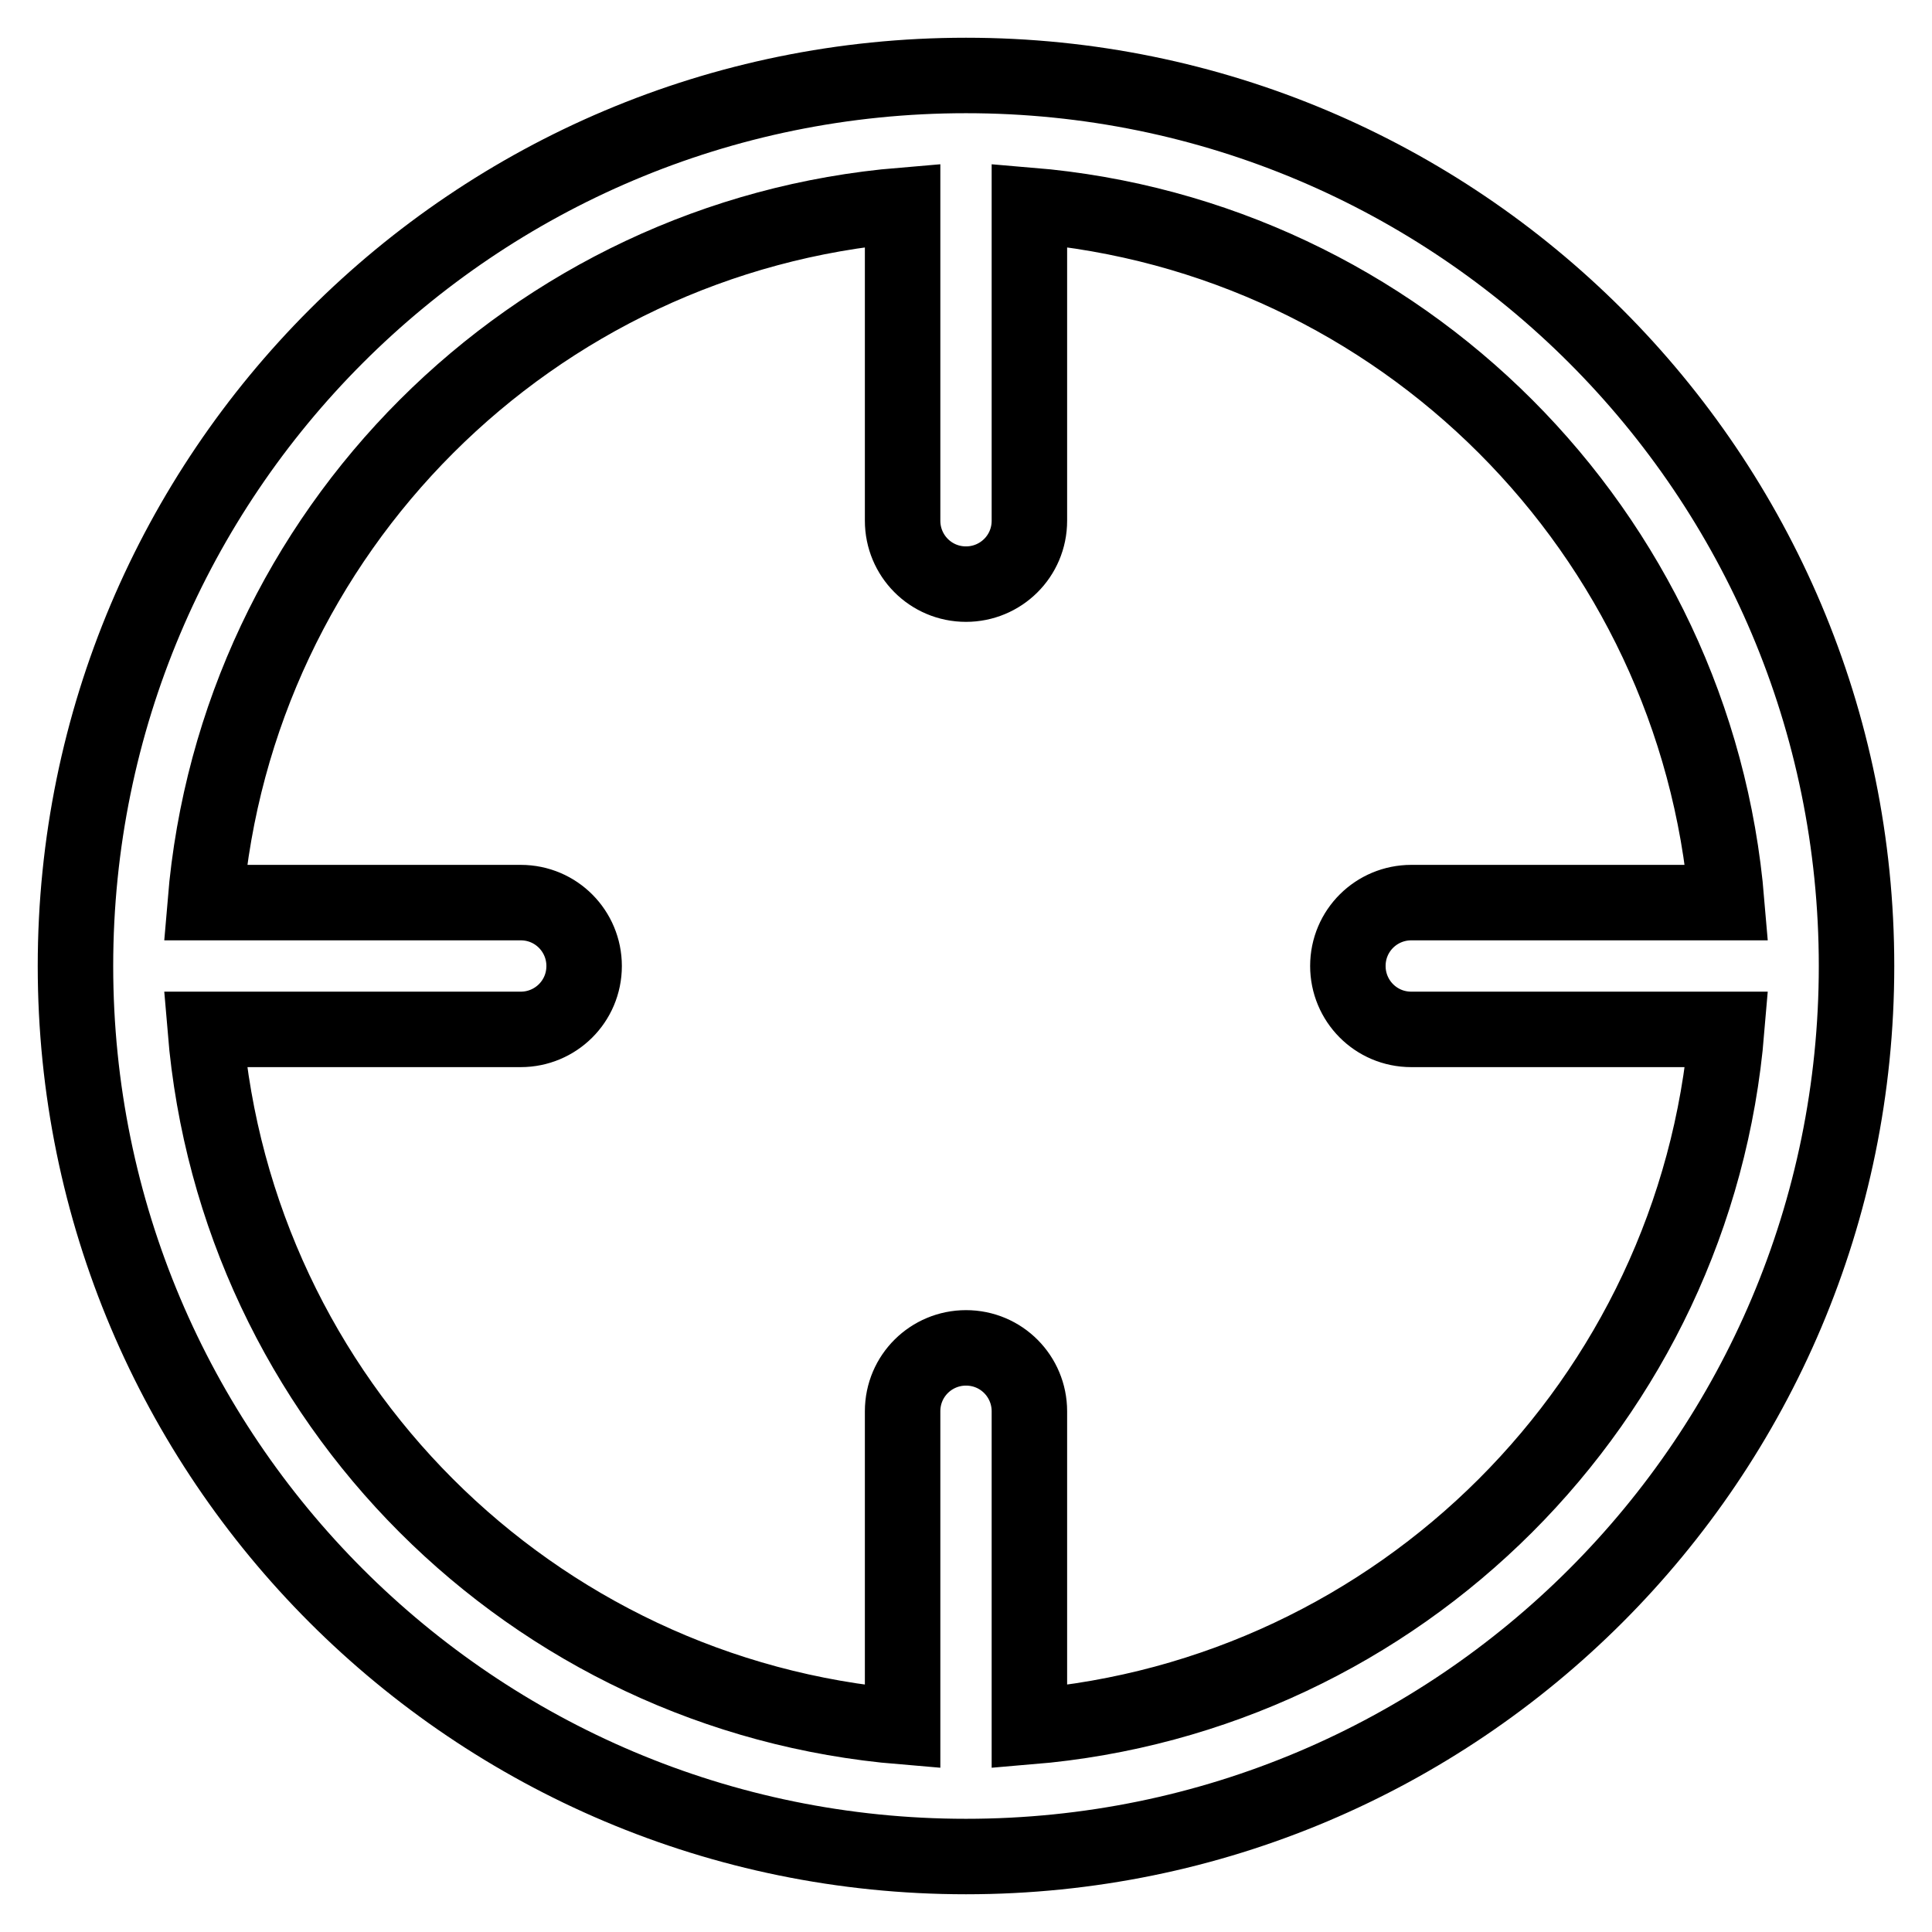 <?xml version="1.0" encoding="utf-8"?>
<!-- Svg Vector Icons : http://www.onlinewebfonts.com/icon -->
<!DOCTYPE svg PUBLIC "-//W3C//DTD SVG 1.1//EN" "http://www.w3.org/Graphics/SVG/1.1/DTD/svg11.dtd">
<svg version="1.1" xmlns="http://www.w3.org/2000/svg" xmlns:xlink="http://www.w3.org/1999/xlink" x="0px" y="0px" viewBox="0 0 256 256" enable-background="new 0 0 256 256" xml:space="preserve">
<g> <path stroke-width="10" fill-opacity="0" stroke="#000000"  d="M119.6,228.8V187c0-4.7,3.8-8.4,8.4-8.4c4.7,0,8.4,3.8,8.4,8.4v41.8c49.1-4.1,88.3-43.2,92.4-92.4H187 c-4.7,0-8.4-3.8-8.4-8.4c0-4.7,3.8-8.4,8.4-8.4h41.8c-4.1-49.1-43.2-88.3-92.4-92.4V69c0,4.7-3.8,8.4-8.4,8.4 c-4.7,0-8.4-3.8-8.4-8.4V27.2c-49.1,4.1-88.3,43.2-92.4,92.4H69c4.7,0,8.4,3.8,8.4,8.4c0,4.7-3.8,8.4-8.4,8.4H27.2 C31.3,185.6,70.4,224.7,119.6,228.8z M128,246c-65.2,0-118-52.8-118-118C10,62.8,62.8,10,128,10c65.2,0,118,52.8,118,118 C246,193.2,193.2,246,128,246z"/></g>
</svg>